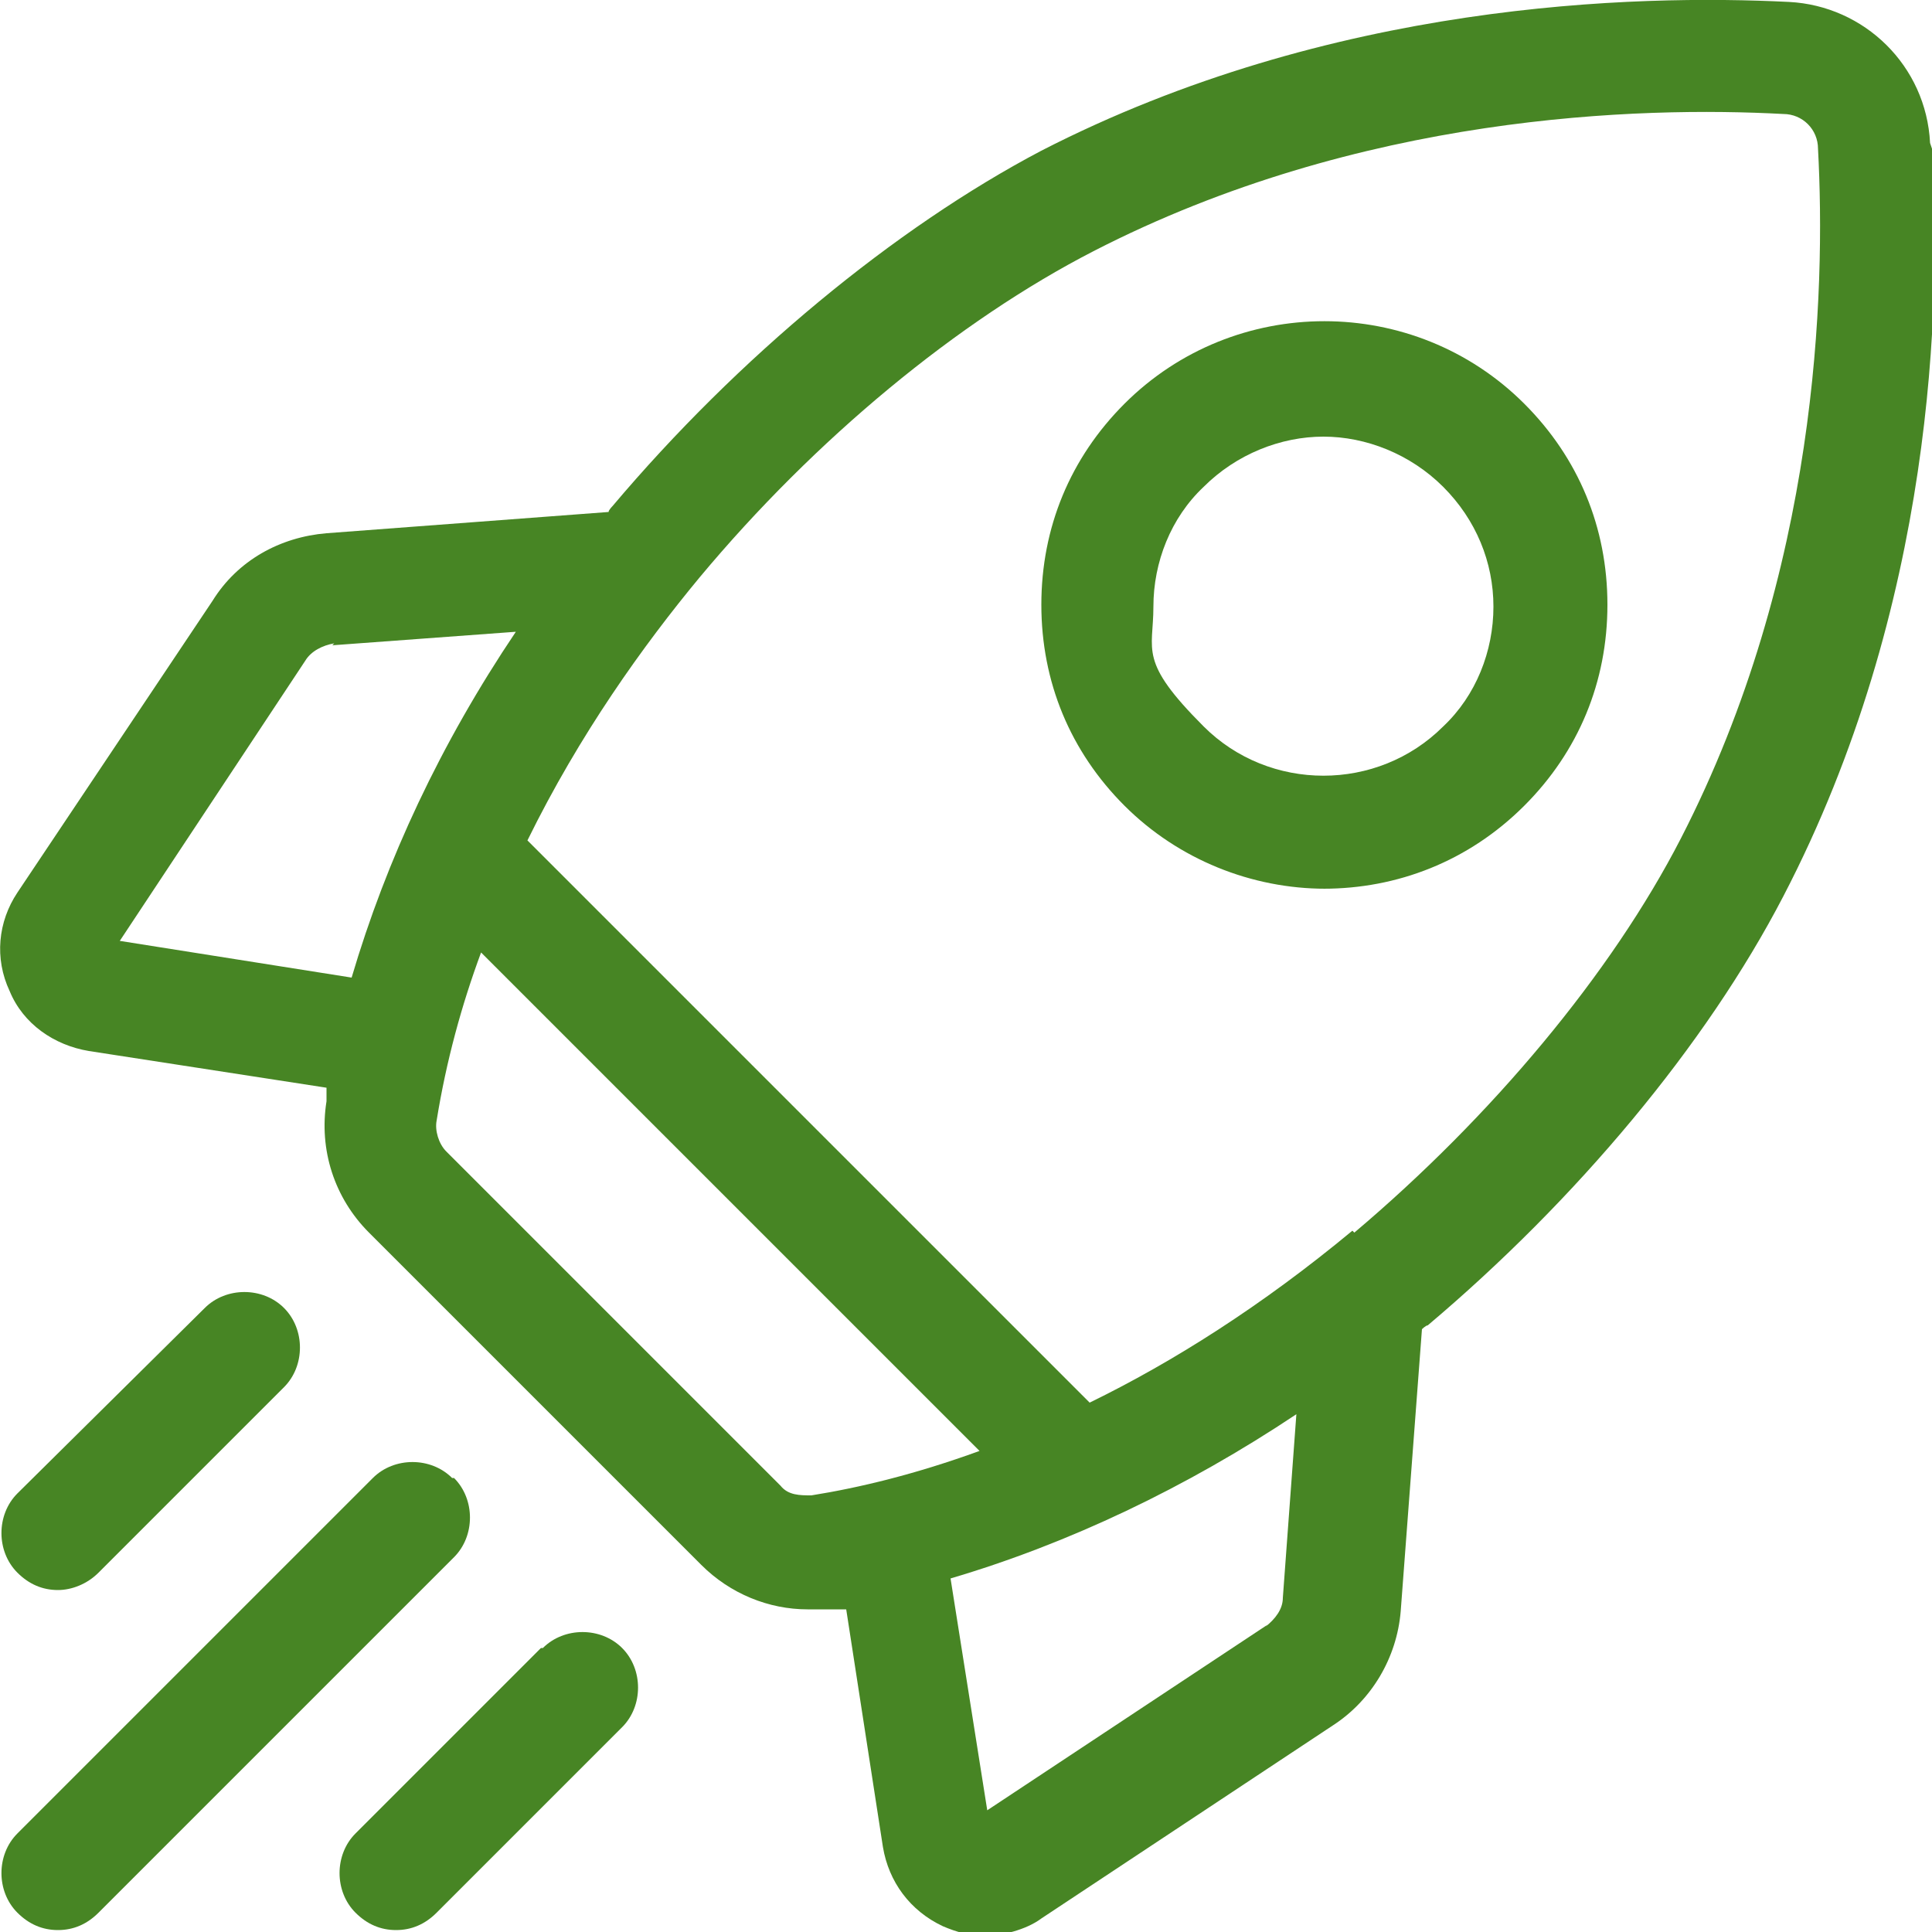 <?xml version="1.0" encoding="UTF-8"?>
<svg xmlns="http://www.w3.org/2000/svg" id="Capa_1" data-name="Capa 1" version="1.1" viewBox="0 0 100 100">
  <defs>
    <style>
      .cls-1 {
        fill: #478524;
        stroke-width: 0px;
      }
    </style>
  </defs>
  <path class="cls-1" d="M99.9,7.4c-.2-4-3.4-7.1-7.3-7.3-8-.4-23.7,0-38.7,7.7-7.6,4-15.7,10.7-22.2,18.4,0,0-.2.2-.2.3l-14.6,1.1c-2.4.2-4.6,1.4-5.9,3.5L.9,46.2c-1,1.5-1.2,3.4-.4,5.1.7,1.7,2.3,2.8,4.1,3.1l12.3,1.9c0,.2,0,.5,0,.7-.4,2.5.4,5,2.2,6.8l17.2,17.2c1.5,1.5,3.5,2.3,5.5,2.3s.8,0,1.3,0c.2,0,.5,0,.7,0l1.9,12.3c.3,1.8,1.4,3.3,3.1,4.1.7.3,1.4.5,2.2.5s2.1-.3,2.9-.9l15.1-10c2-1.3,3.3-3.5,3.5-5.9l1.1-14.6s.2-.2.3-.2c7.7-6.5,14.4-14.5,18.4-22.2,7.8-15,8.2-30.7,7.7-38.7h0ZM65.6,84.1l-14.5,9.6-1.9-12c6.1-1.8,12.2-4.7,17.9-8.5l-.7,9.5c0,.6-.4,1.1-.9,1.5h0ZM40.3,76.8l-17.2-17.2c-.4-.4-.6-1.1-.5-1.6.5-3.1,1.3-6,2.3-8.7l25.8,25.8c-3.3,1.2-6.2,1.9-8.7,2.3-.6,0-1.2,0-1.6-.5h0ZM17.2,33.4l9.5-.7c-3.9,5.8-6.7,11.8-8.5,17.9l-12-1.9,9.6-14.5c.3-.5.9-.8,1.5-.9h0ZM70,63.7c-4.7,3.9-9.3,6.8-13.6,8.9l-29.1-29.1c2.7-5.5,6-10.1,8.9-13.6,6-7.2,13.4-13.3,20.4-16.9,13.8-7.1,28.3-7.5,35.7-7.1,1,0,1.8.8,1.8,1.8.4,7.4,0,21.9-7.1,35.7-3.6,7-9.8,14.4-16.9,20.4h0Z"></path>
  <path class="cls-1" d="M68.5,46c3.8,0,7.5-1.4,10.4-4.3,2.8-2.8,4.3-6.4,4.3-10.4s-1.5-7.6-4.3-10.4c-5.7-5.7-15-5.7-20.7,0-2.8,2.8-4.3,6.4-4.3,10.4s1.5,7.6,4.3,10.4,6.6,4.3,10.4,4.3h0ZM62.3,25.2c1.7-1.7,4-2.6,6.2-2.6s4.5.9,6.2,2.6,2.6,3.9,2.6,6.2-.9,4.6-2.6,6.2c-3.4,3.4-9,3.4-12.4,0s-2.6-3.9-2.6-6.2.9-4.6,2.6-6.2Z"></path>
  <path class="cls-1" d="M3,82.3c.7,0,1.5-.3,2.1-.9l9.6-9.6c1.1-1.1,1.1-3,0-4.1s-3-1.1-4.1,0L.9,77.3c-1.1,1.1-1.1,3,0,4.1.6.6,1.3.9,2.1.9Z"></path>
  <path class="cls-1" d="M23.4,76.5c-1.1-1.1-3-1.1-4.1,0L.9,94.9c-1.1,1.1-1.1,3,0,4.1.6.6,1.3.9,2.1.9s1.5-.3,2.1-.9l18.4-18.4c1.1-1.1,1.1-3,0-4.1h0Z"></path>
  <path class="cls-1" d="M28,85.3l-9.6,9.6c-1.1,1.1-1.1,3,0,4.1.6.6,1.3.9,2.1.9s1.5-.3,2.1-.9l9.6-9.6c1.1-1.1,1.1-3,0-4.1-1.1-1.1-3-1.1-4.1,0h0Z"></path>
</svg>
